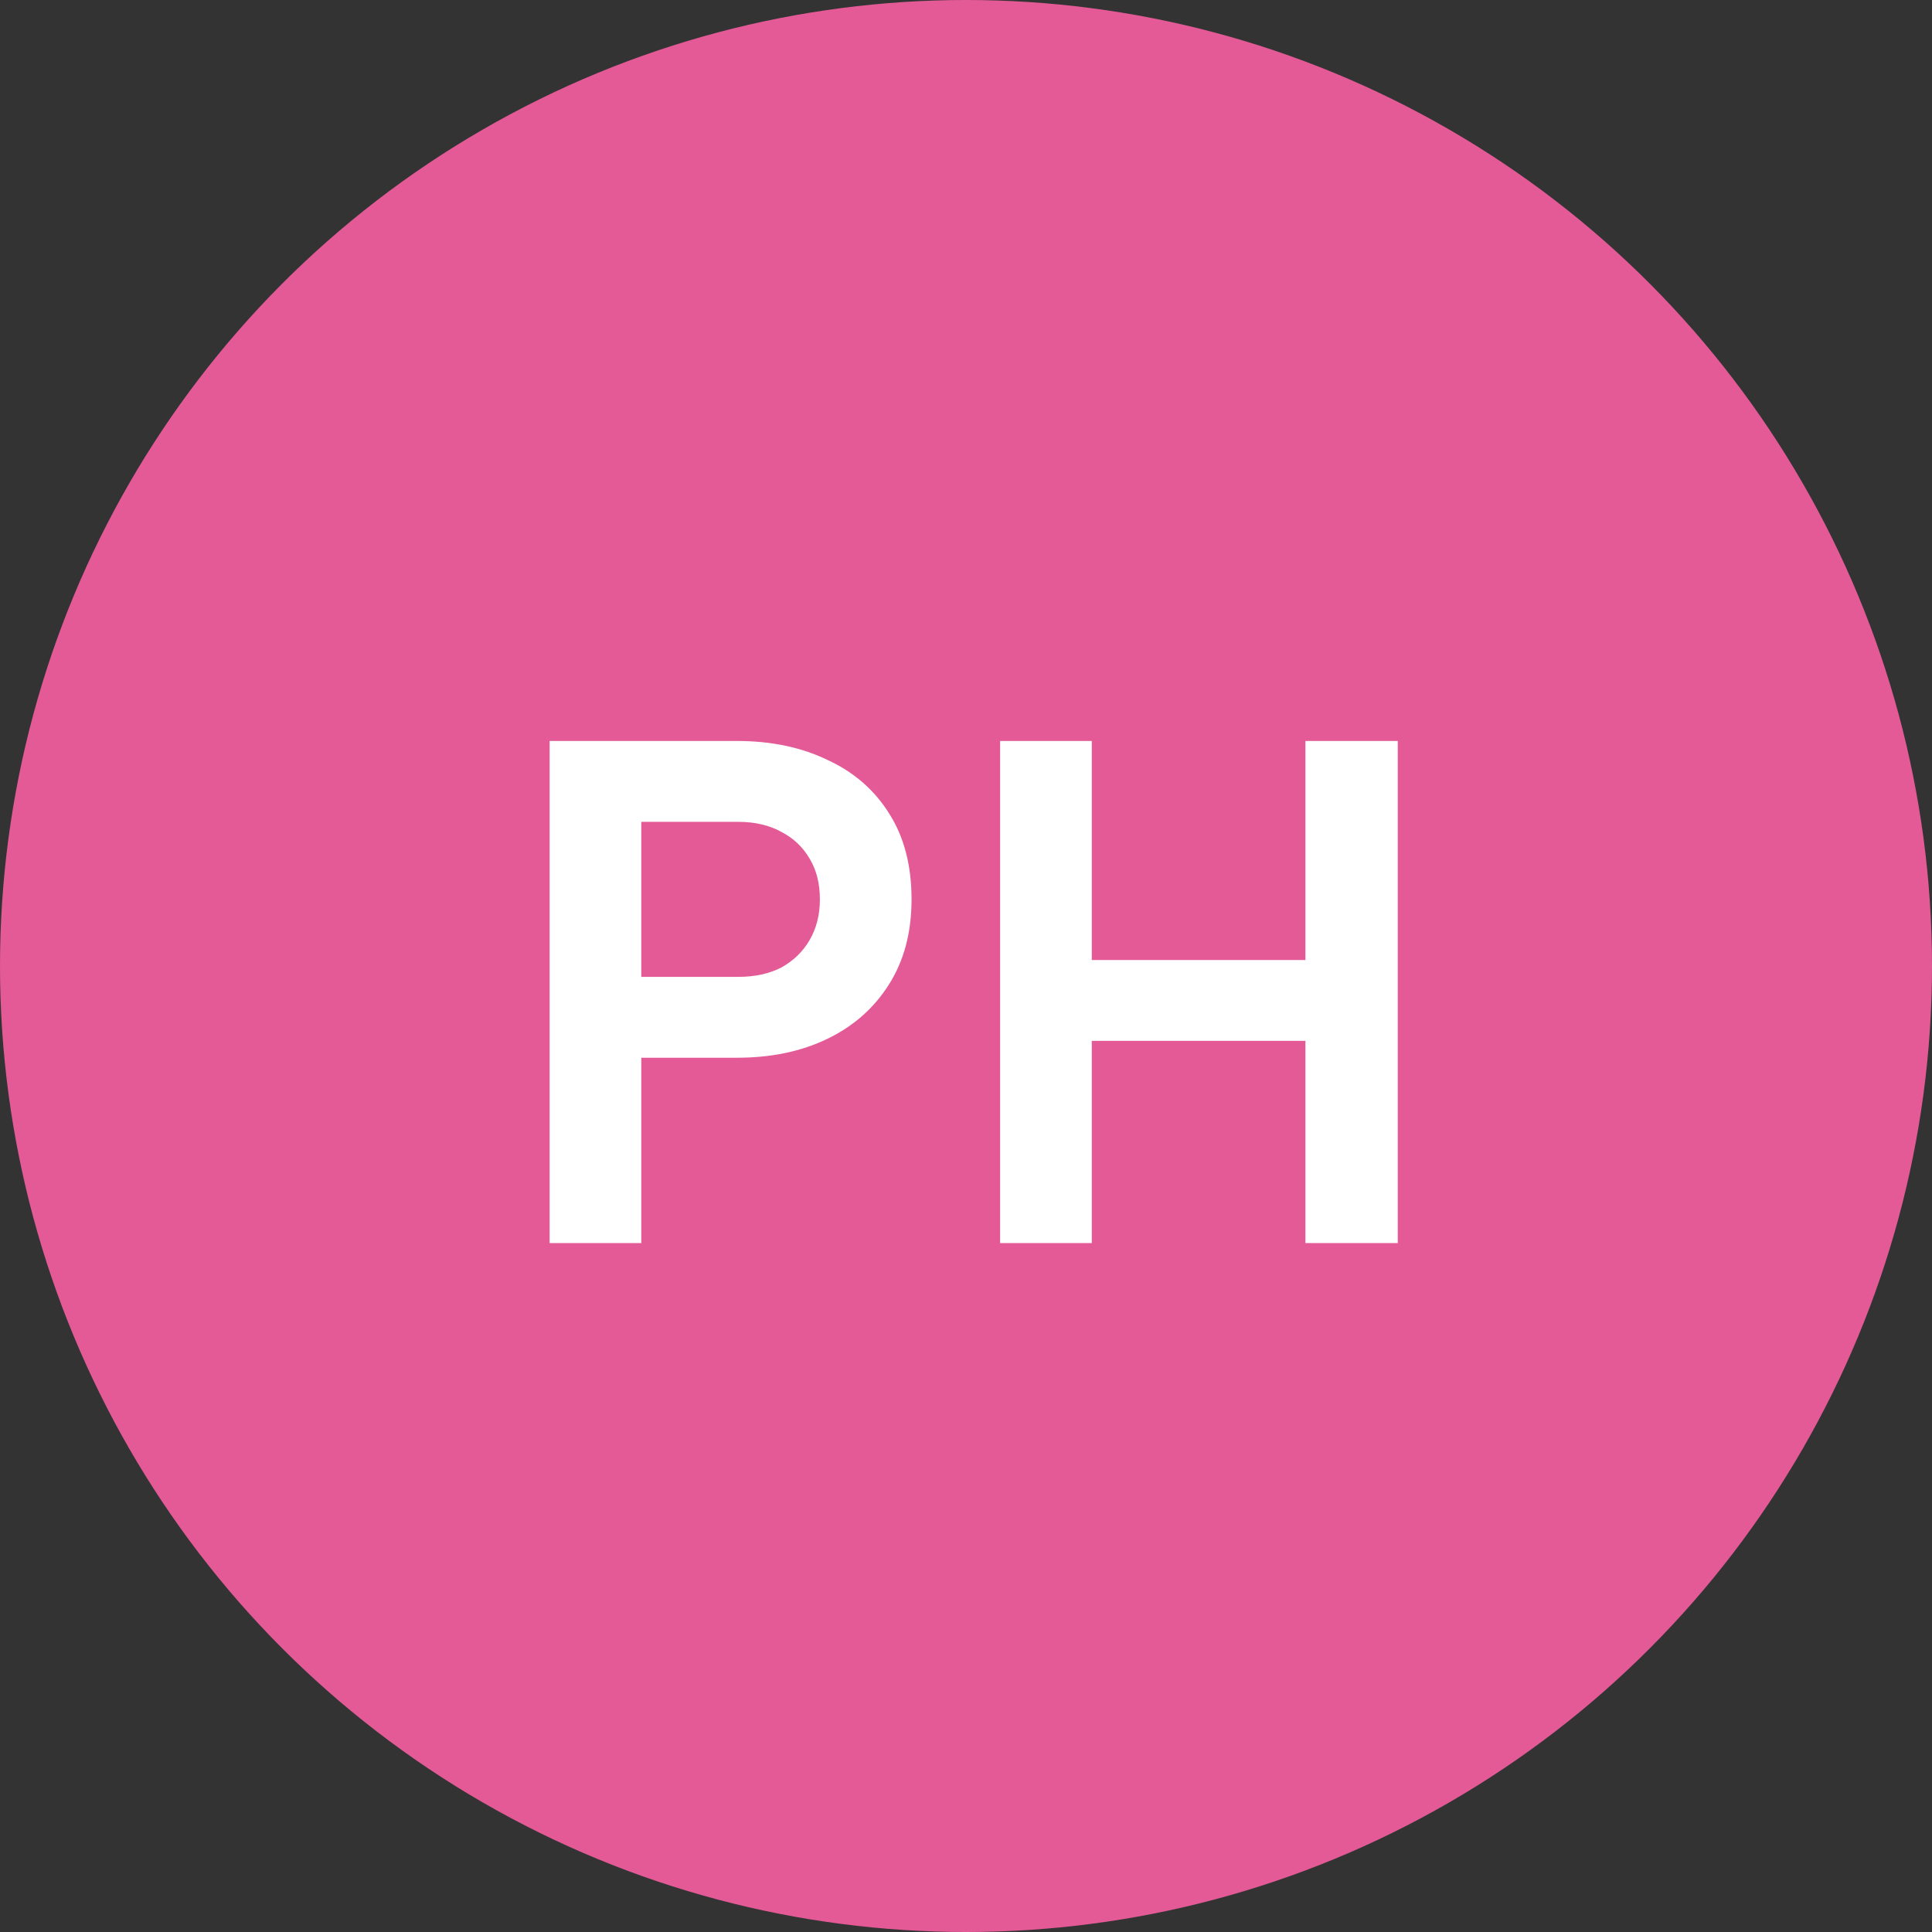 <svg width="129" height="129" viewBox="0 0 129 129" fill="none" xmlns="http://www.w3.org/2000/svg">
<rect x="0" y="0" width="129" height="129" fill="#333333" stroke="none"/>
<circle cx="64.5" cy="64.5" r="64.5" fill="#E35A96"/>
<path d="M36.699 83V49.475H49.209C51.489 49.475 53.499 49.895 55.239 50.735C57.009 51.545 58.389 52.745 59.379 54.335C60.369 55.895 60.864 57.8 60.864 60.05C60.864 62.27 60.354 64.175 59.334 65.765C58.344 67.325 56.979 68.525 55.239 69.365C53.499 70.205 51.489 70.625 49.209 70.625H42.819V83H36.699ZM42.819 65.225H49.299C50.409 65.225 51.369 65.015 52.179 64.595C52.989 64.145 53.619 63.53 54.069 62.75C54.519 61.97 54.744 61.07 54.744 60.05C54.744 59 54.519 58.1 54.069 57.35C53.619 56.57 52.989 55.97 52.179 55.55C51.369 55.1 50.409 54.875 49.299 54.875H42.819V65.225ZM66.778 83V49.475H72.898V64.1H87.163V49.475H93.328V83H87.163V69.5H72.898V83H66.778Z" fill="white"/>
</svg>
